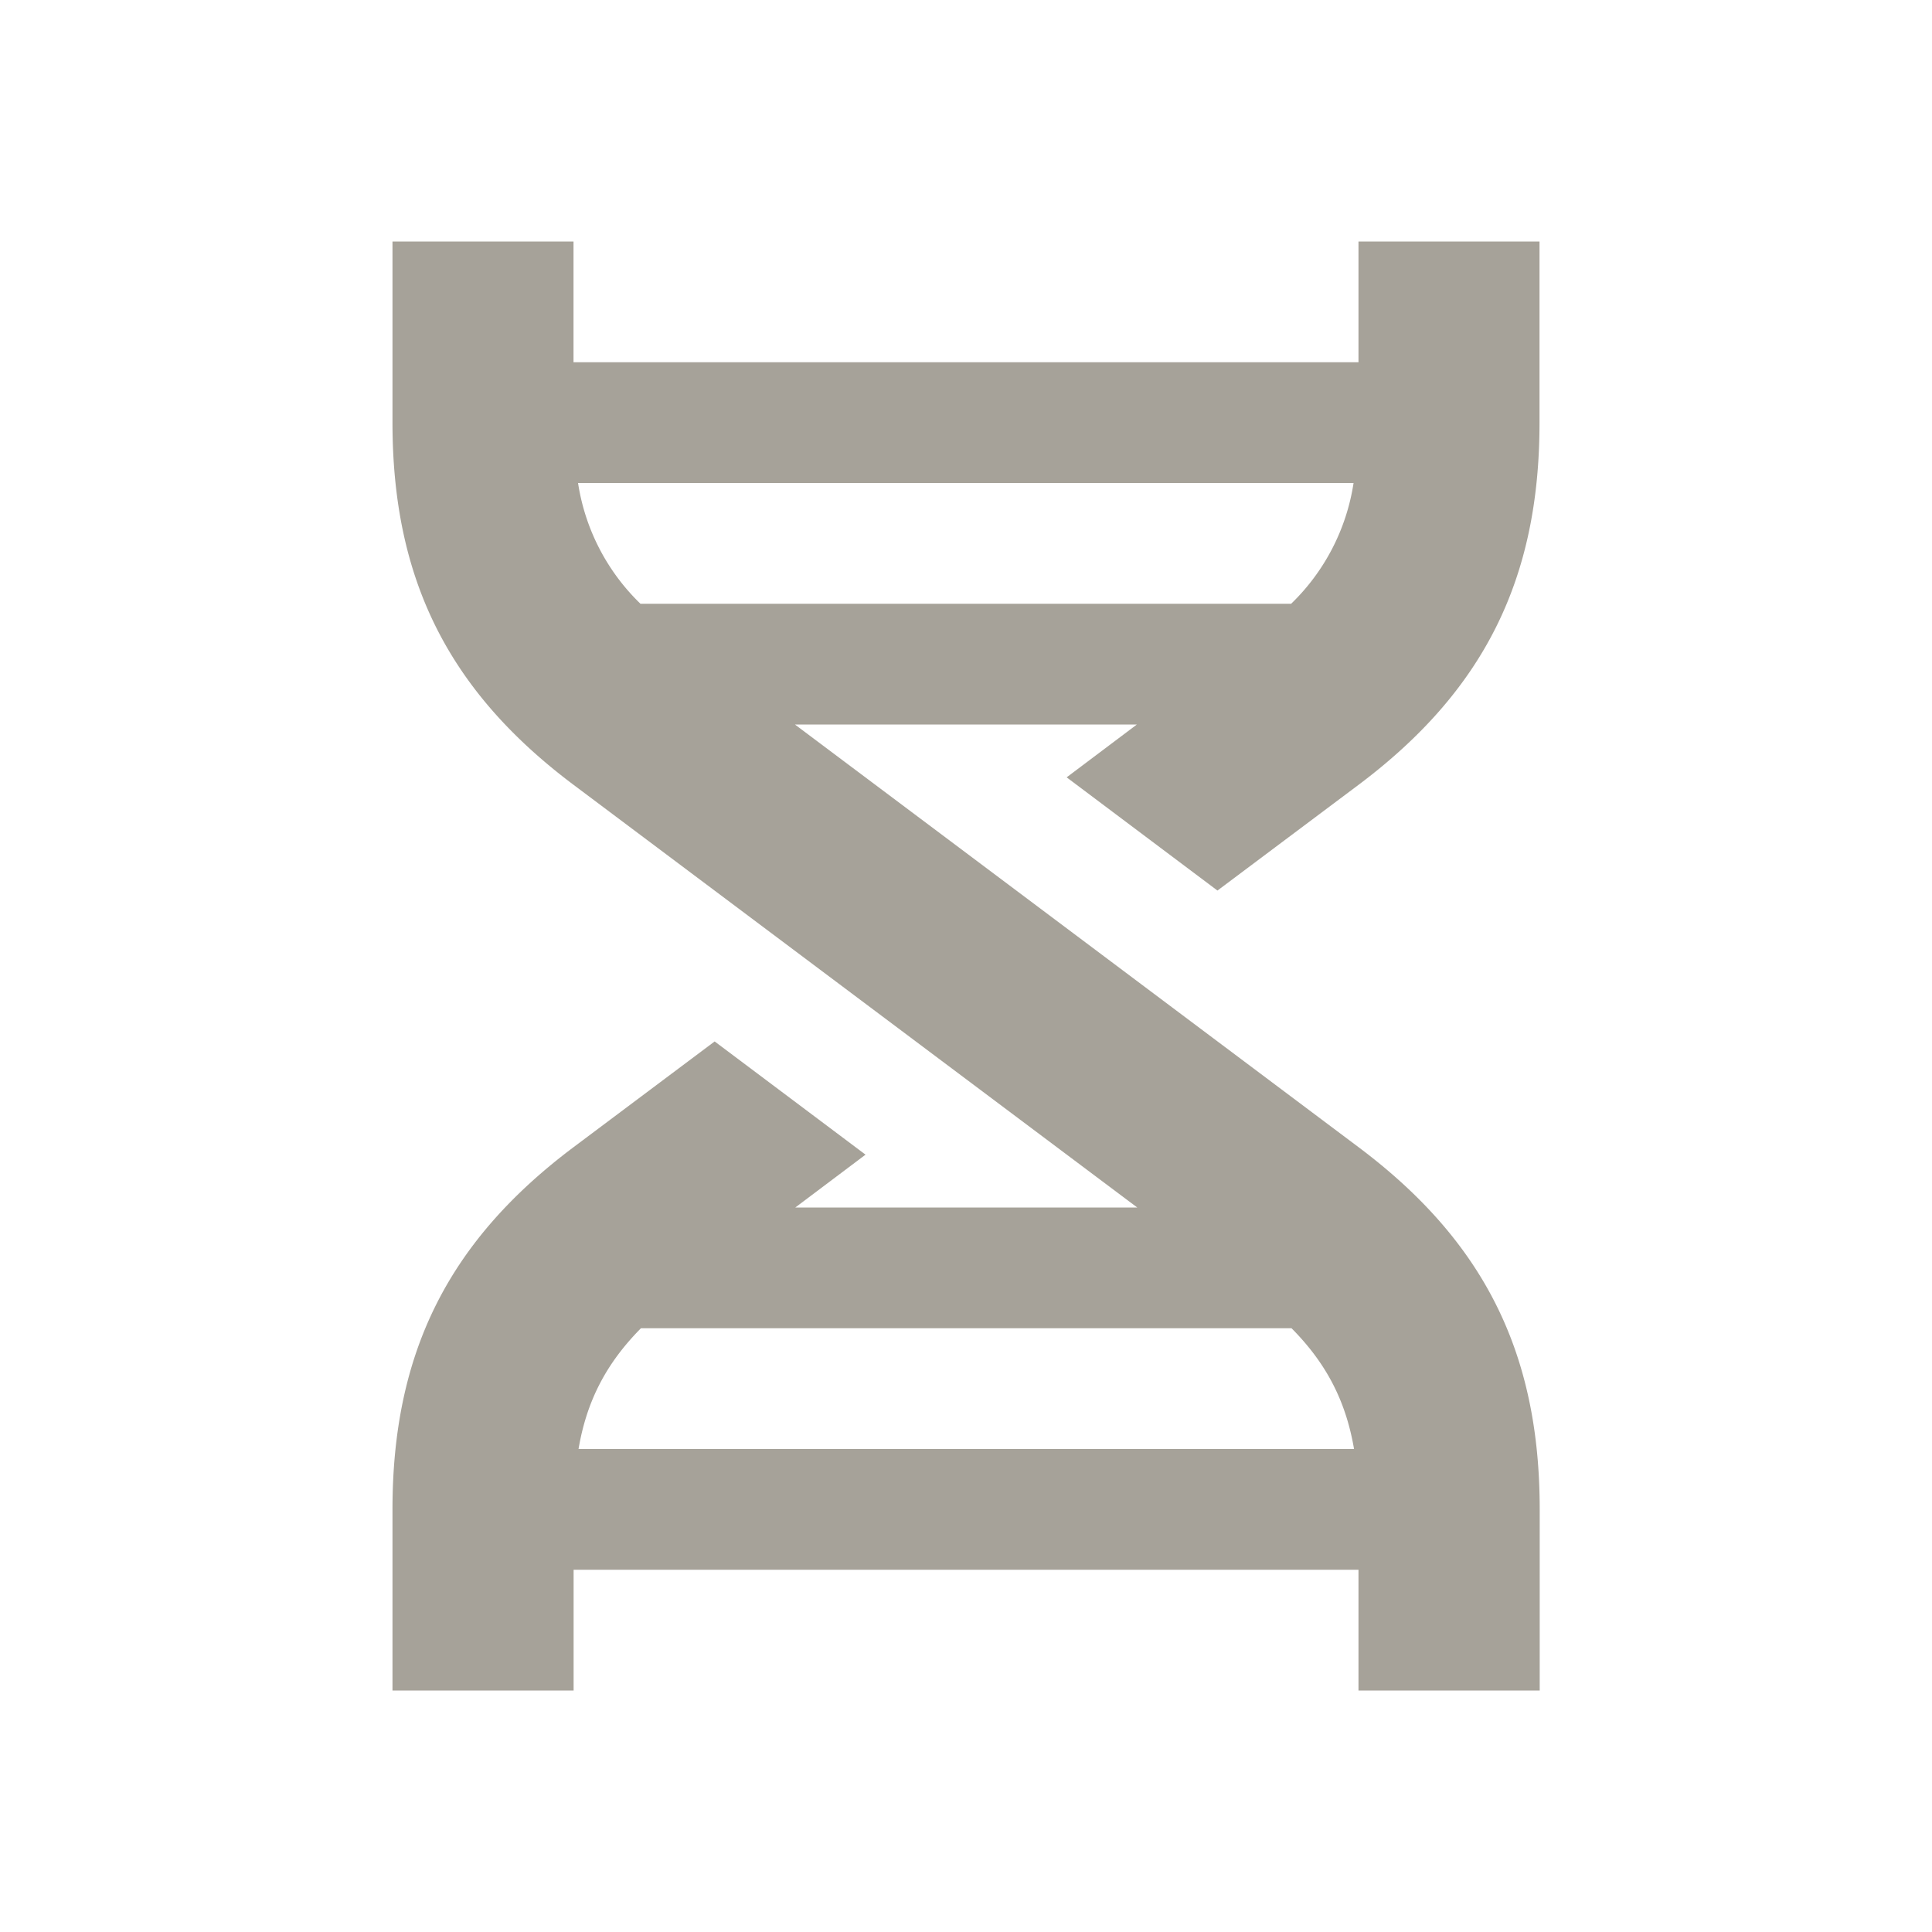<svg xmlns="http://www.w3.org/2000/svg" viewBox="0 0 20 20" fill="#A6A299"><path d="m12.603 9.219 1.46-1.094c1.296-.972 1.874-2.128 1.874-3.75V2.5h-1.874v1.25H5.937V2.5H4.063v1.875c0 1.622.579 2.778 1.875 3.75l5.835 4.375h-3.54l.727-.547-1.562-1.172-1.46 1.094c-1.296.972-1.875 2.128-1.875 3.75V17.5h1.875v-1.25h8.125v1.25h1.876v-1.875c0-1.622-.579-2.778-1.876-3.75L8.229 7.5h3.54l-.727.547zM5.988 5h8.024a2.2 2.2 0 0 1-.646 1.25H6.63A2.2 2.2 0 0 1 5.984 5zm8.024 10H5.989c.084-.497.287-.887.646-1.25h6.735c.36.363.562.753.647 1.25z" fill="#A6A299"></path></svg>